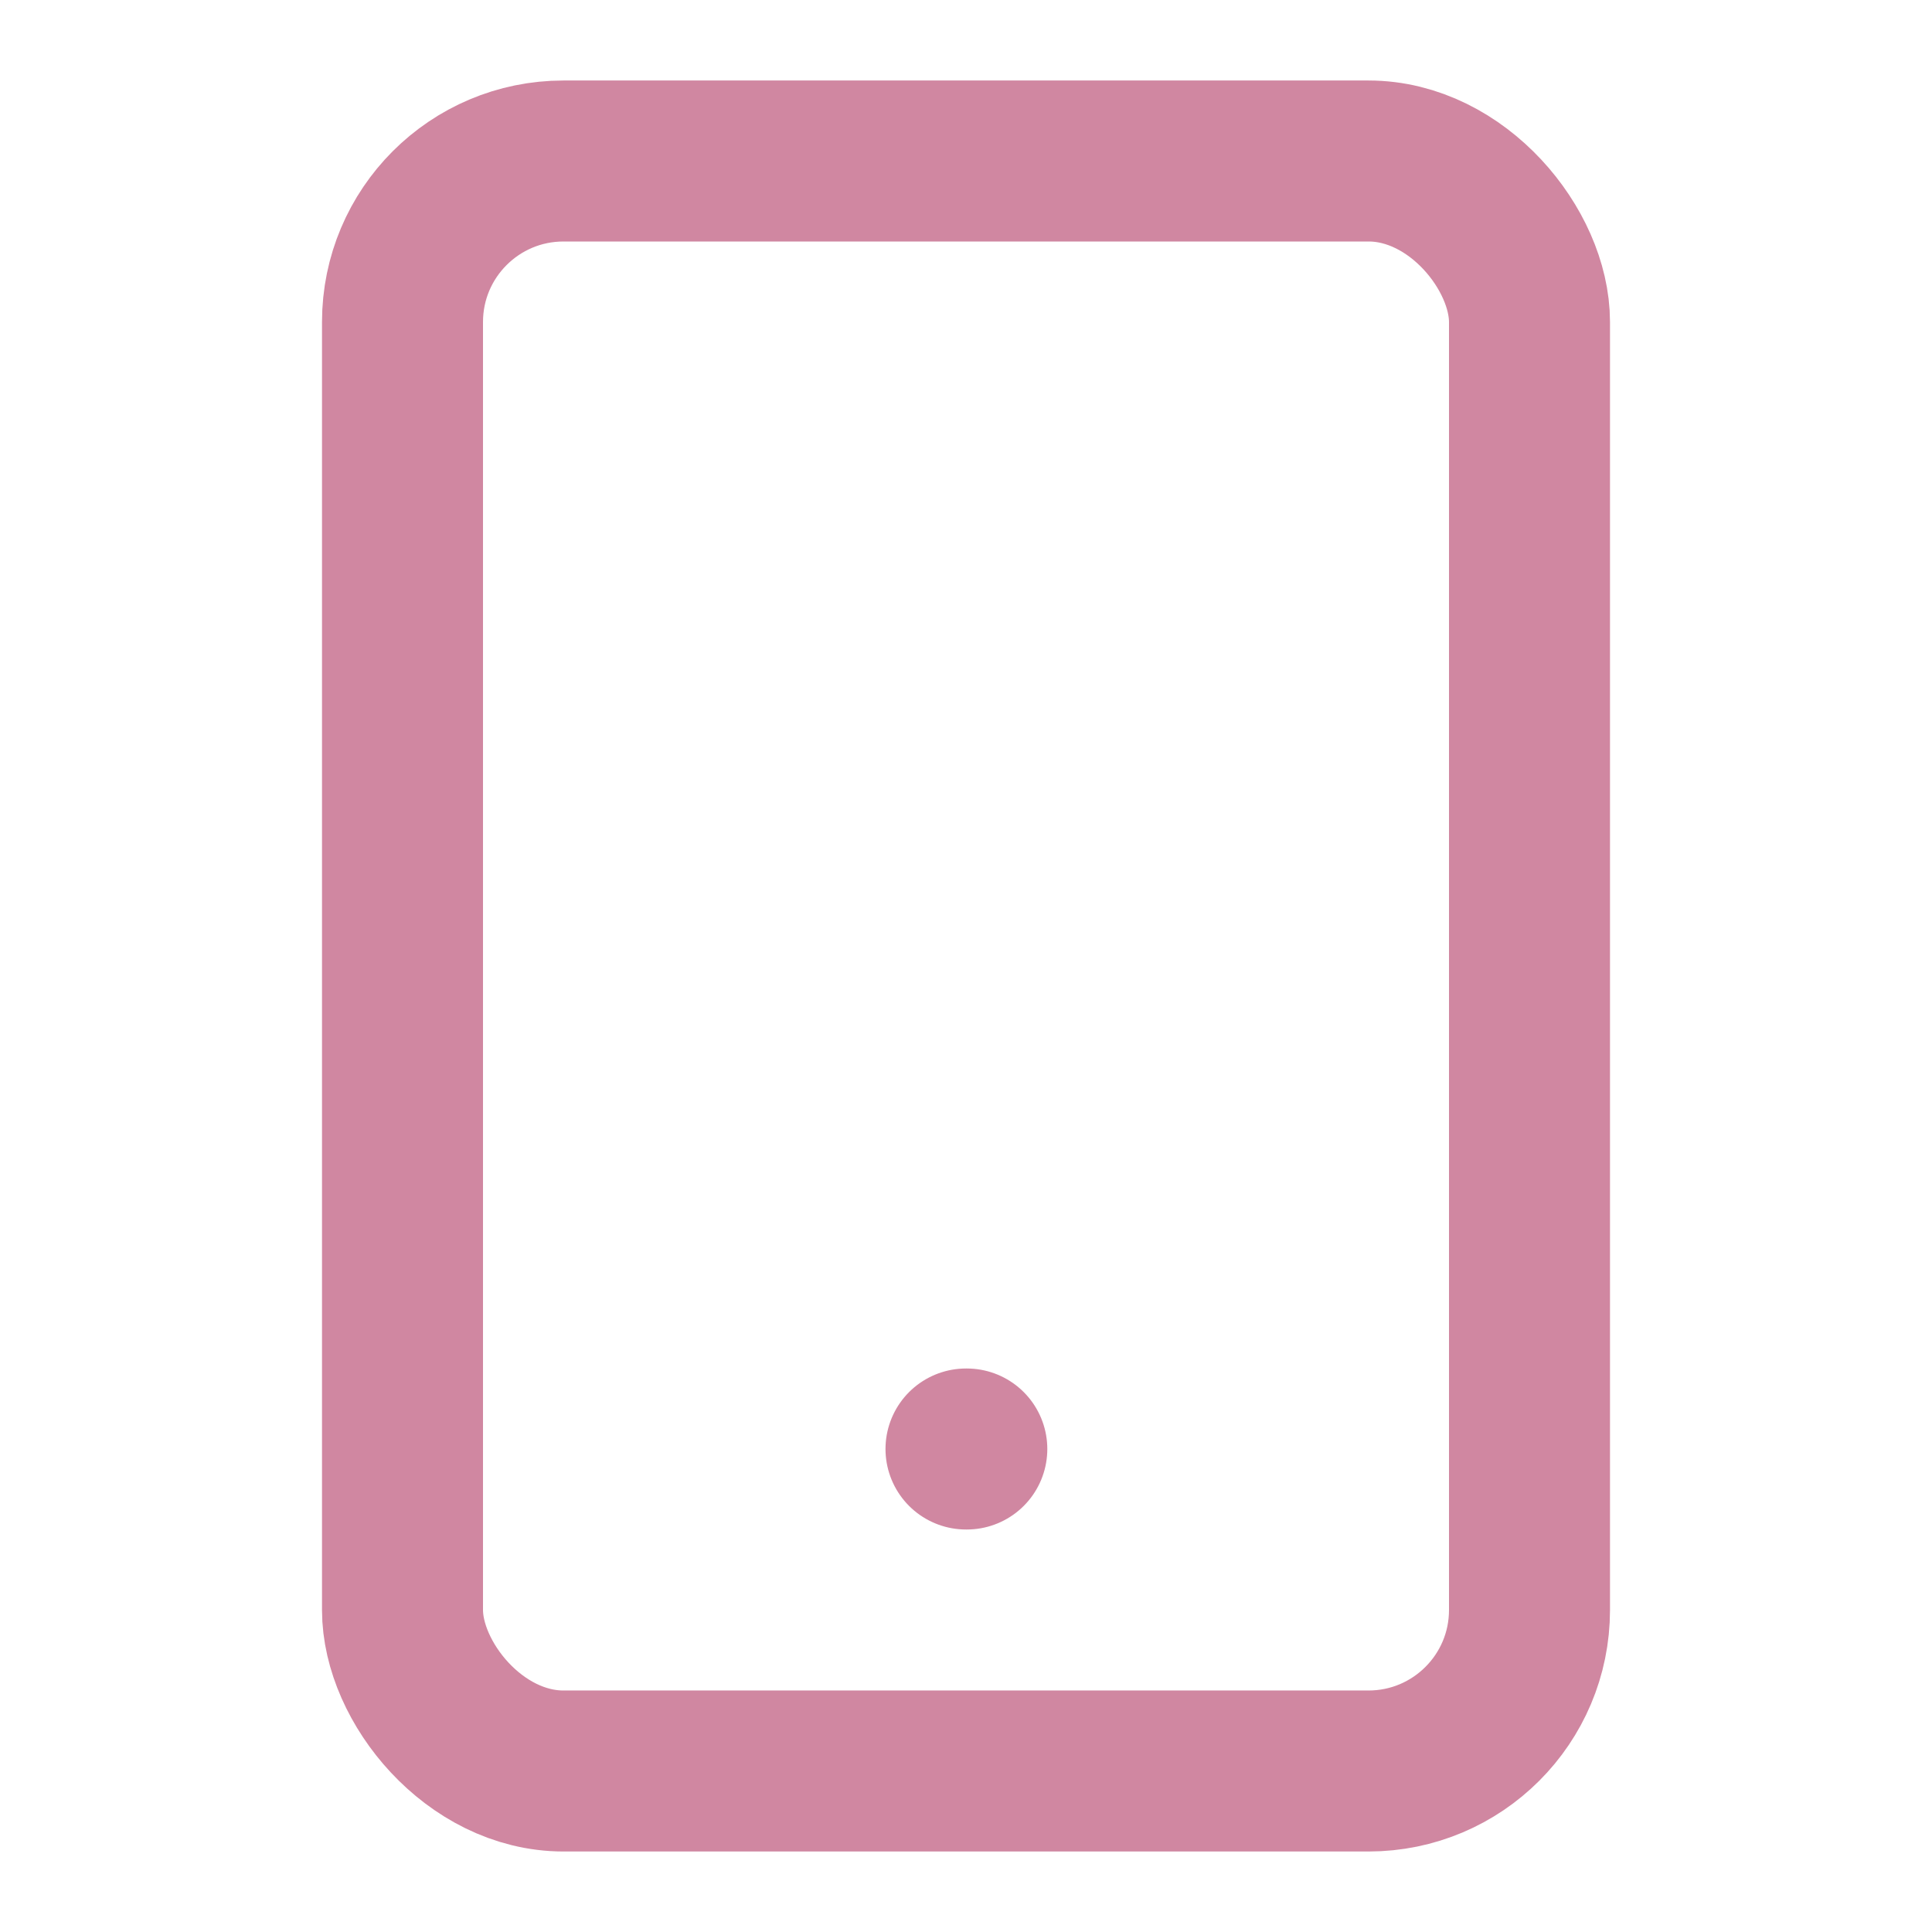 <?xml version="1.0" encoding="UTF-8"?> <svg xmlns="http://www.w3.org/2000/svg" width="24" height="24" viewBox="0 0 24 24" fill="none" stroke="#d087a1" stroke-width="2" stroke-linecap="round" stroke-linejoin="round"> <rect x="5" y="2" width="14" height="20" rx="2" ry="2"></rect> <line x1="12" y1="18" x2="12.01" y2="18"></line> </svg> 